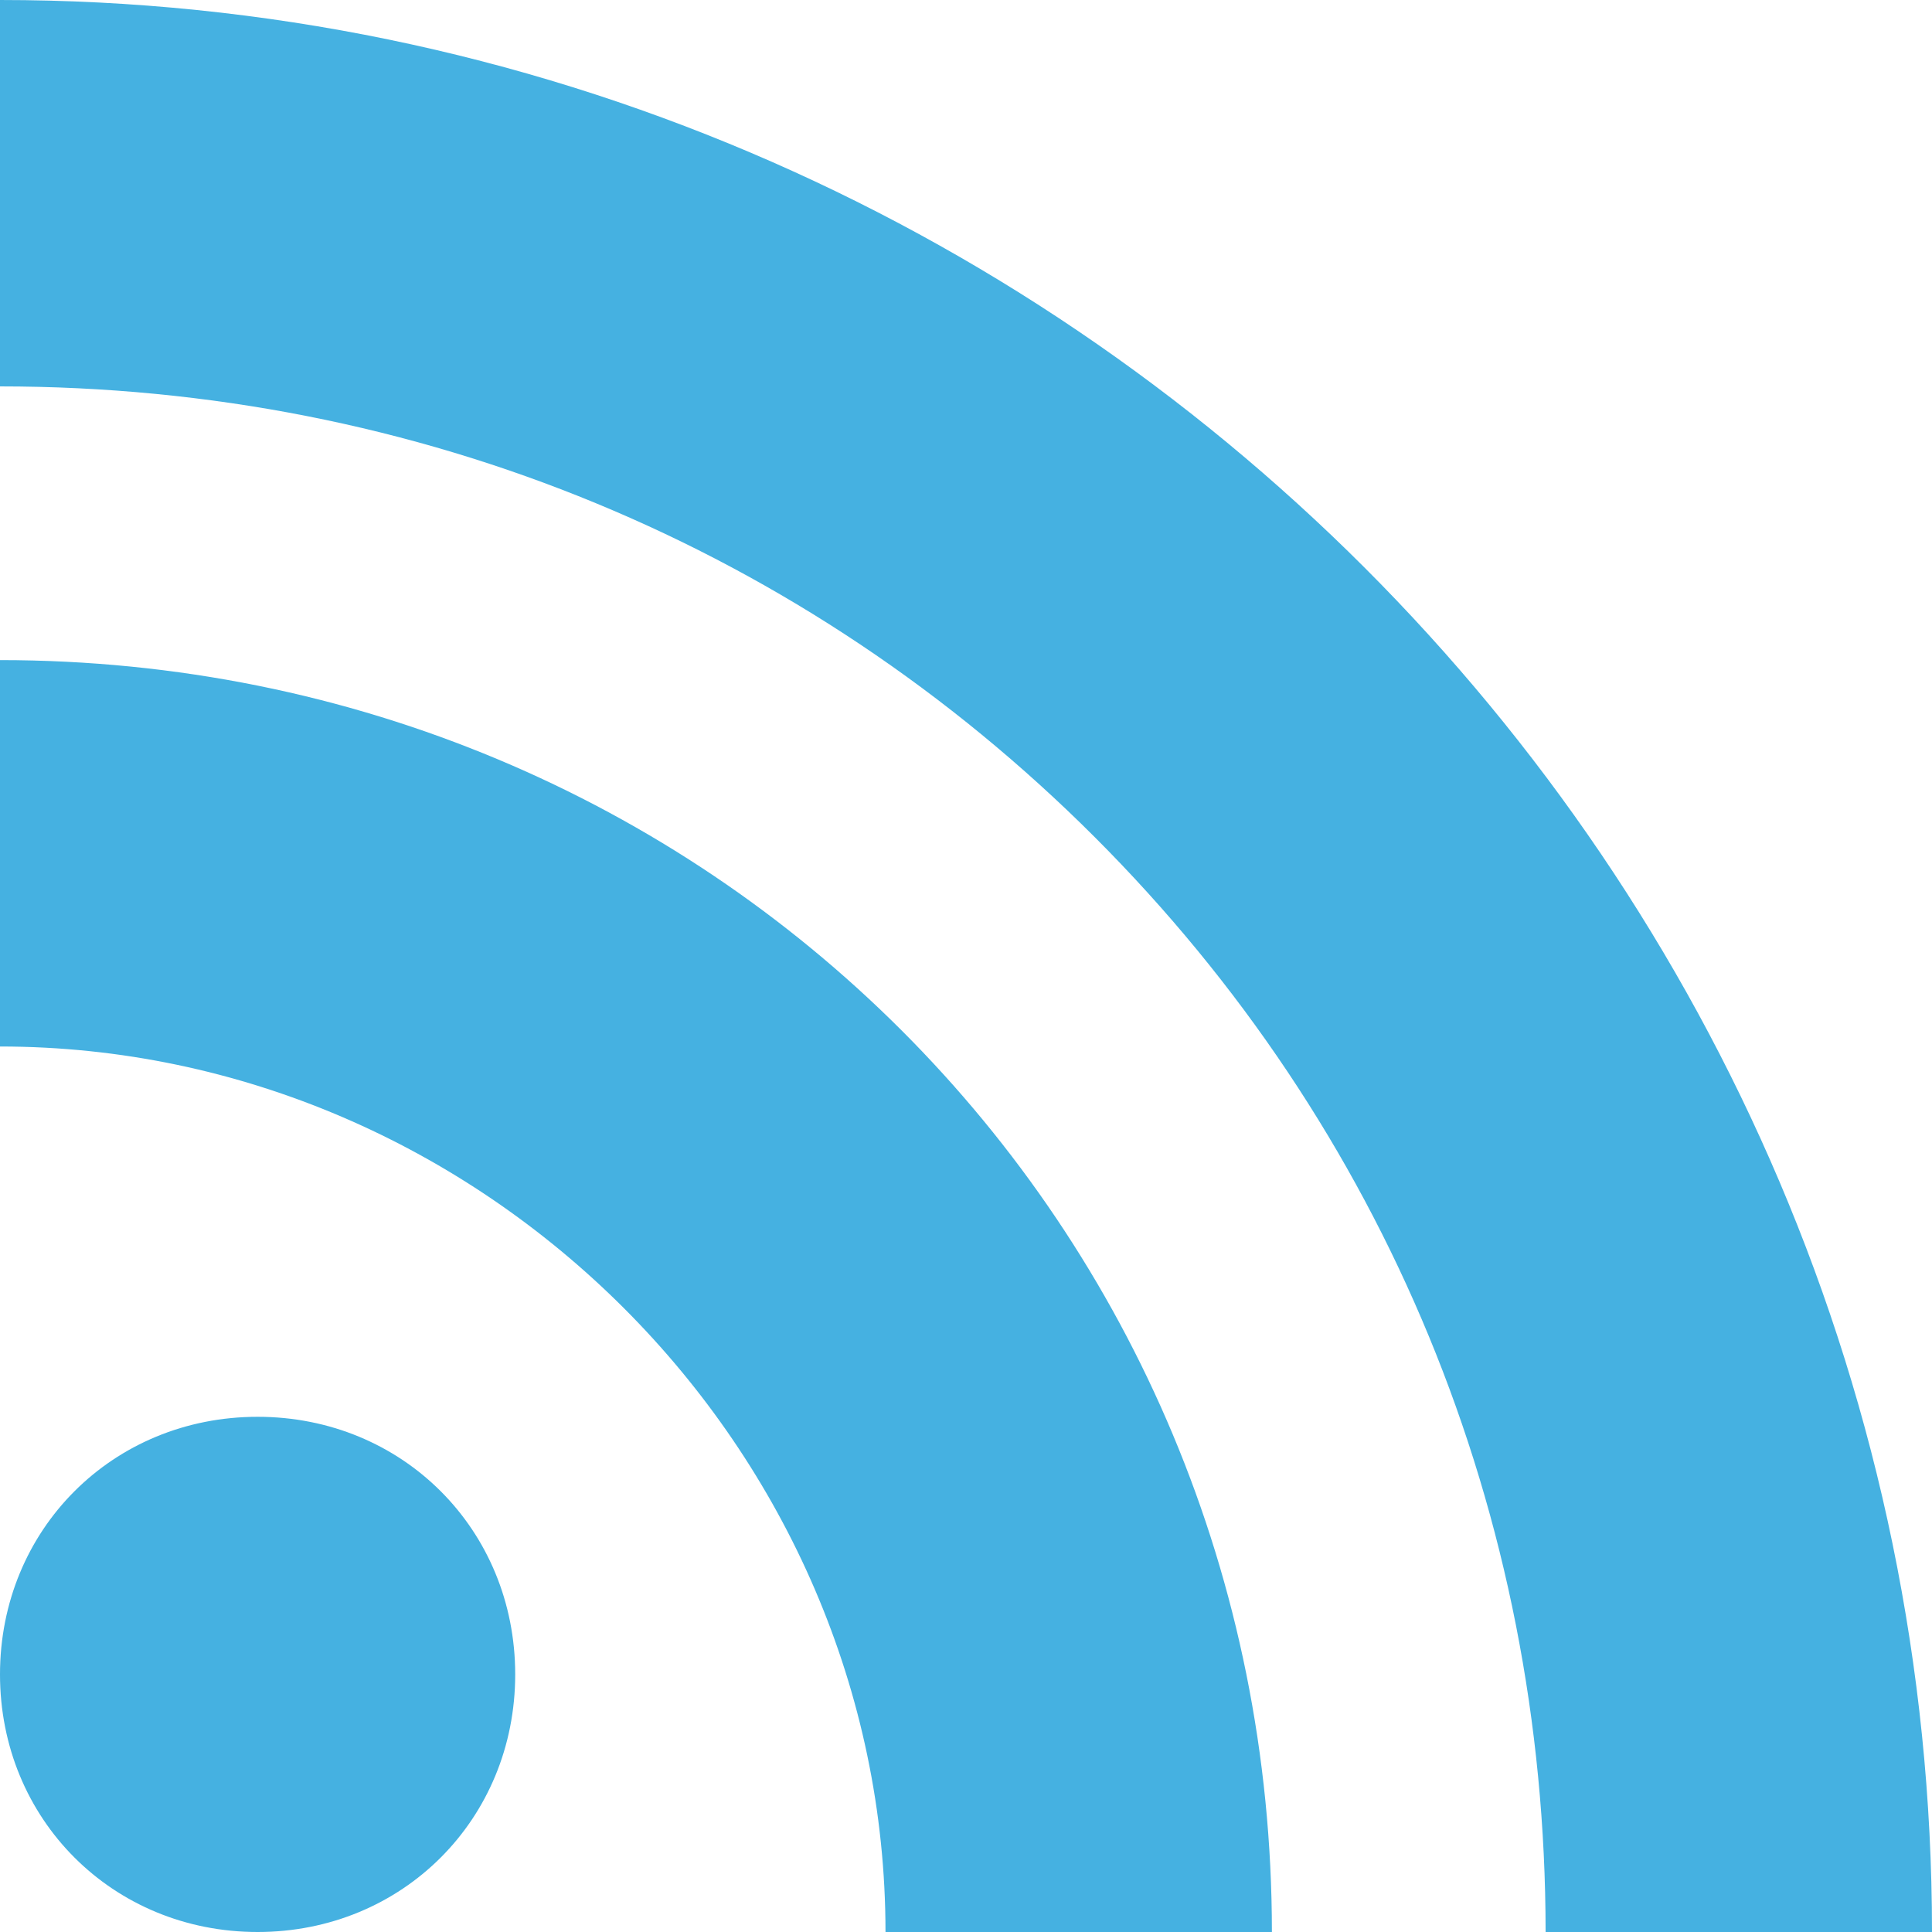 <?xml version="1.0" encoding="utf-8"?>
<!-- Generator: Adobe Illustrator 18.0.0, SVG Export Plug-In . SVG Version: 6.00 Build 0)  -->
<!DOCTYPE svg PUBLIC "-//W3C//DTD SVG 1.1//EN" "http://www.w3.org/Graphics/SVG/1.1/DTD/svg11.dtd">
<svg version="1.1" id="Calque_1" xmlns="http://www.w3.org/2000/svg" xmlns:xlink="http://www.w3.org/1999/xlink" x="0px" y="0px"
	 viewBox="0 0 12 12" enable-background="new 0 0 12 12" xml:space="preserve">
<path id="rss-icon" fill="#45B1E1" d="M3.2,10.4c0,0.9-0.7,1.6-1.6,1.6S0,11.3,0,10.4s0.7-1.6,1.6-1.6C2.5,8.8,3.2,9.5,3.2,10.4z
	 M0,4.1v2.4C3,6.5,5.5,9,5.5,12h2.4C7.9,7.6,4.4,4.1,0,4.1z M0,2.4c2.6,0,5,1,6.8,2.8C8.6,7,9.6,9.4,9.6,12H12C12,5.4,6.6,0,0,0V2.4
	z"/>
</svg>
